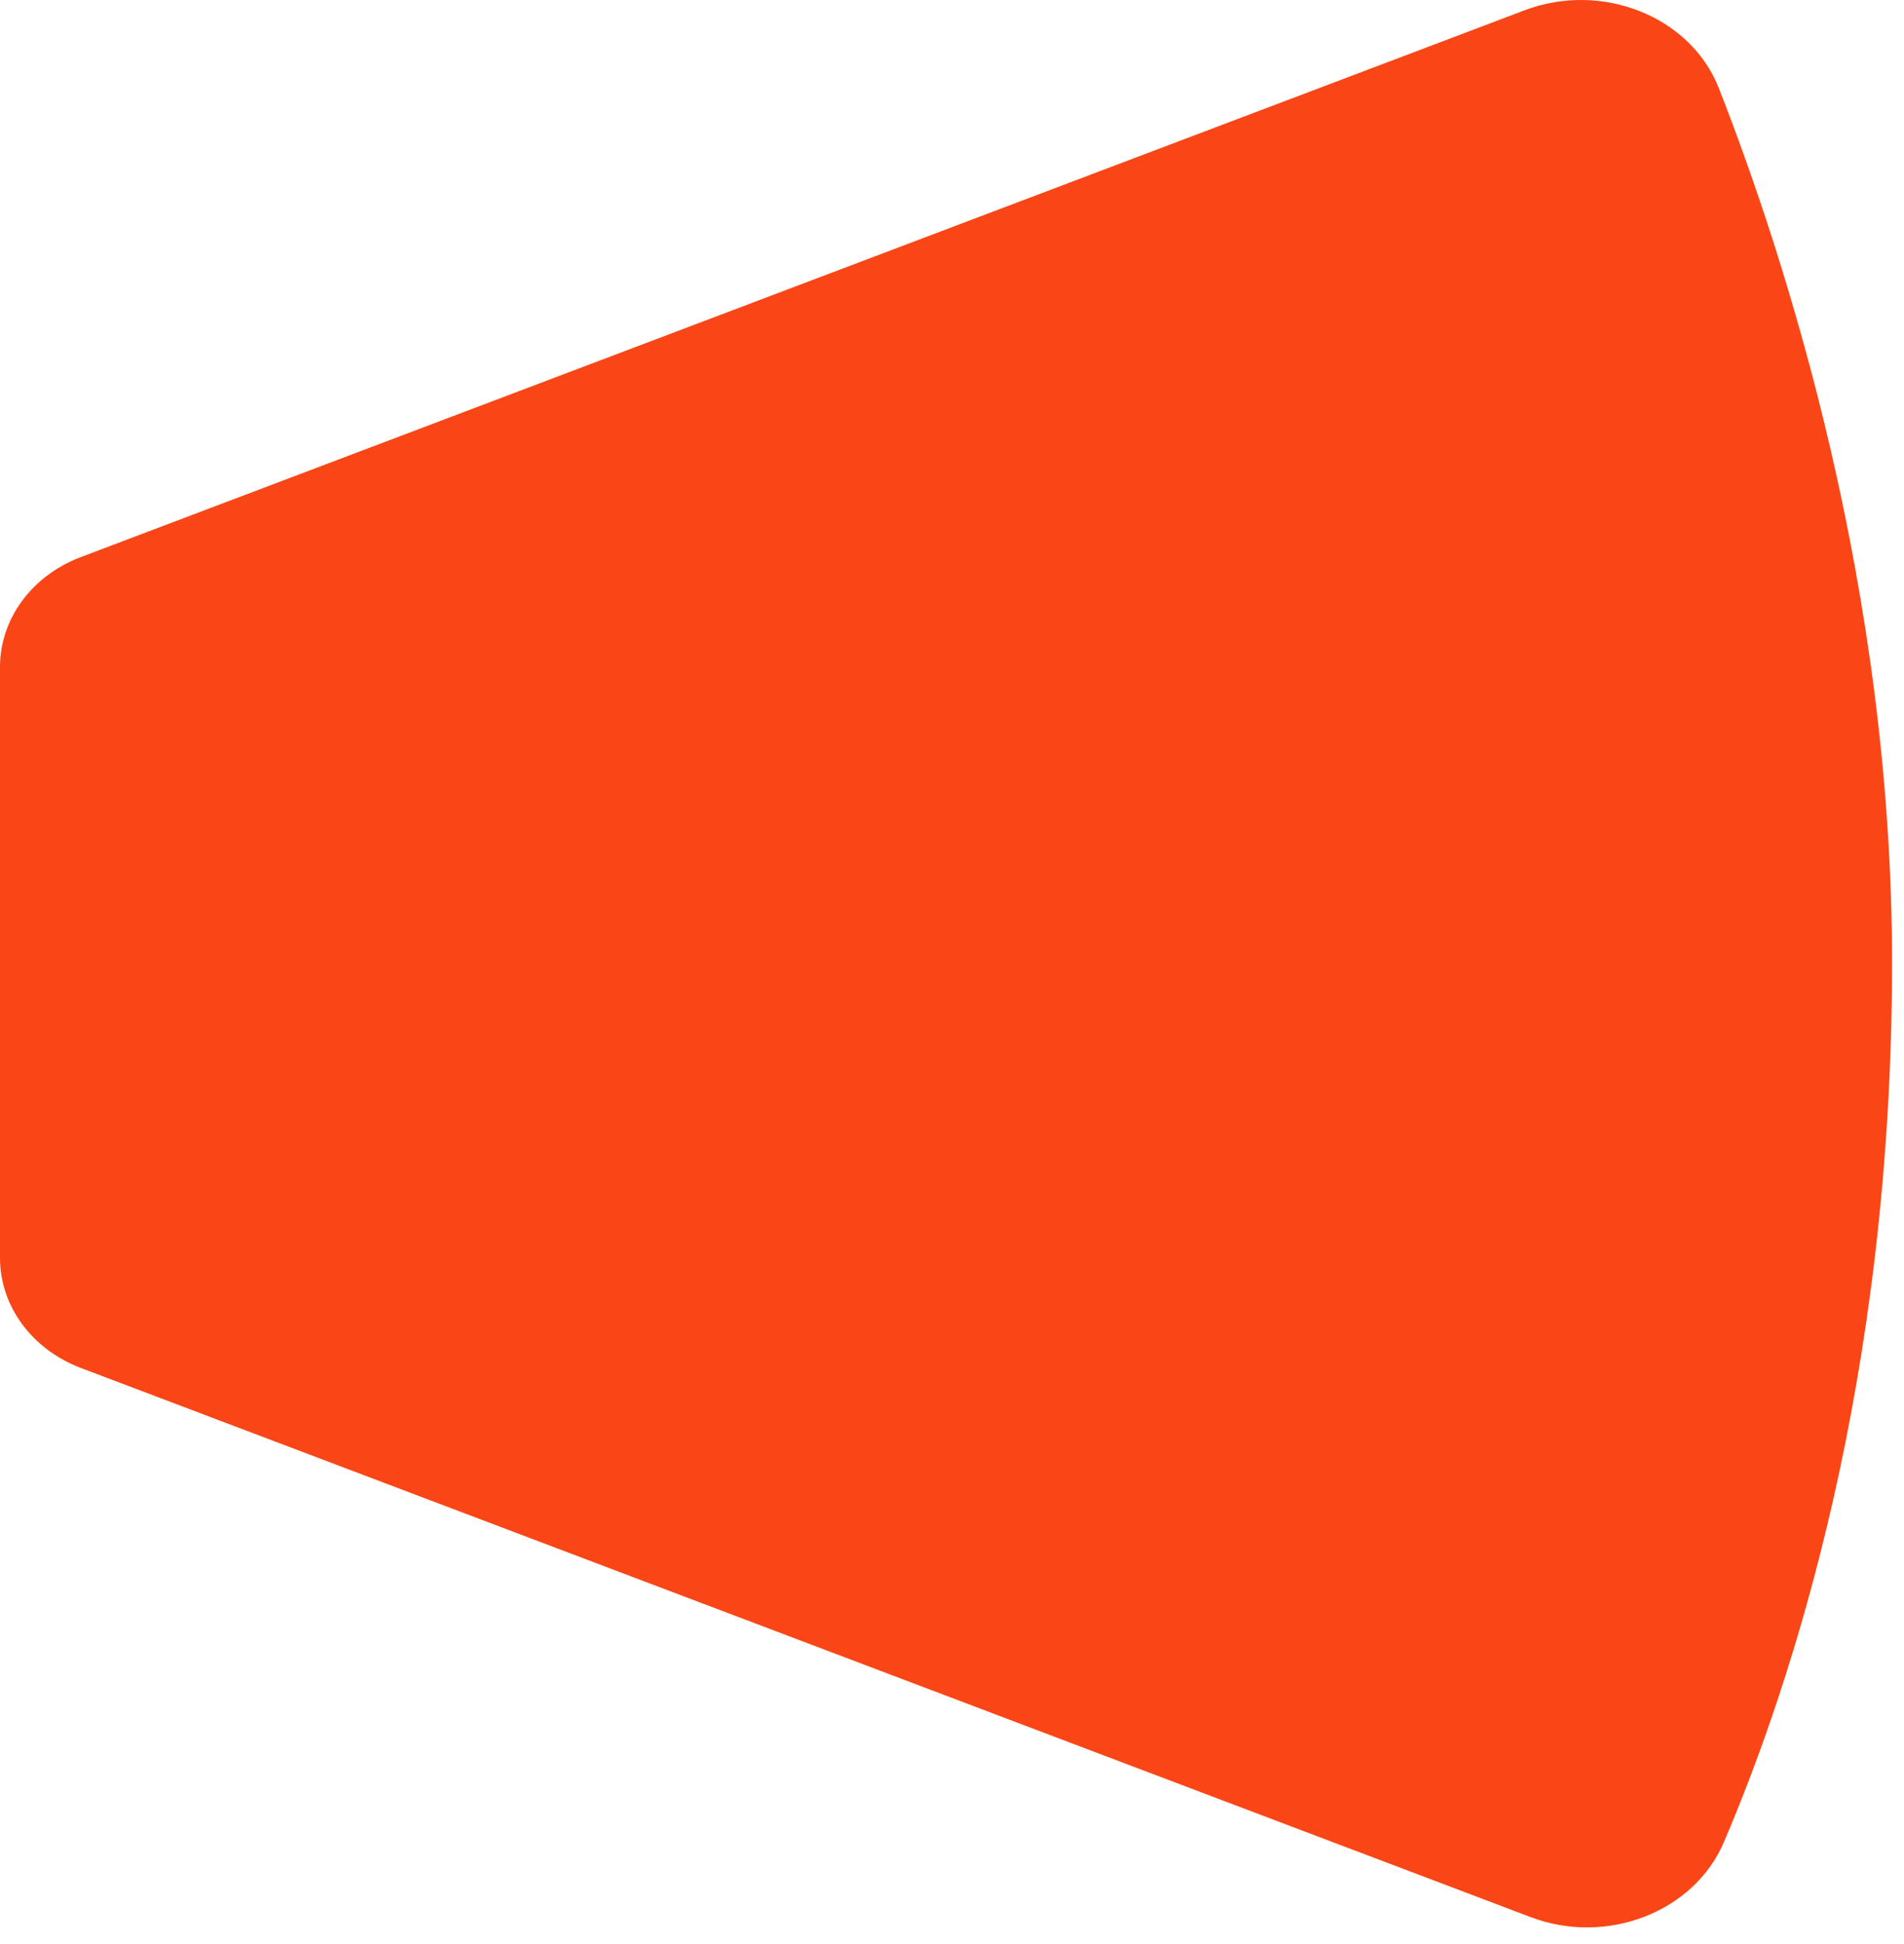 <svg width="97" height="99" viewBox="0 0 97 99" fill="none" xmlns="http://www.w3.org/2000/svg">
    <path d="M87.57 4.498C86.14 0.838 81.61 -0.972 77.66 0.528L4.11 28.378C1.61 29.328 0 31.528 0 33.978V64.068C0 66.528 1.62 68.728 4.12 69.678L77.98 97.648C81.86 99.118 86.3 97.388 87.82 93.838C91.28 85.748 96.39 70.228 96.39 49.028C96.39 30.068 91.03 13.338 87.57 4.498Z" fill="#FA4616"/>
</svg>
